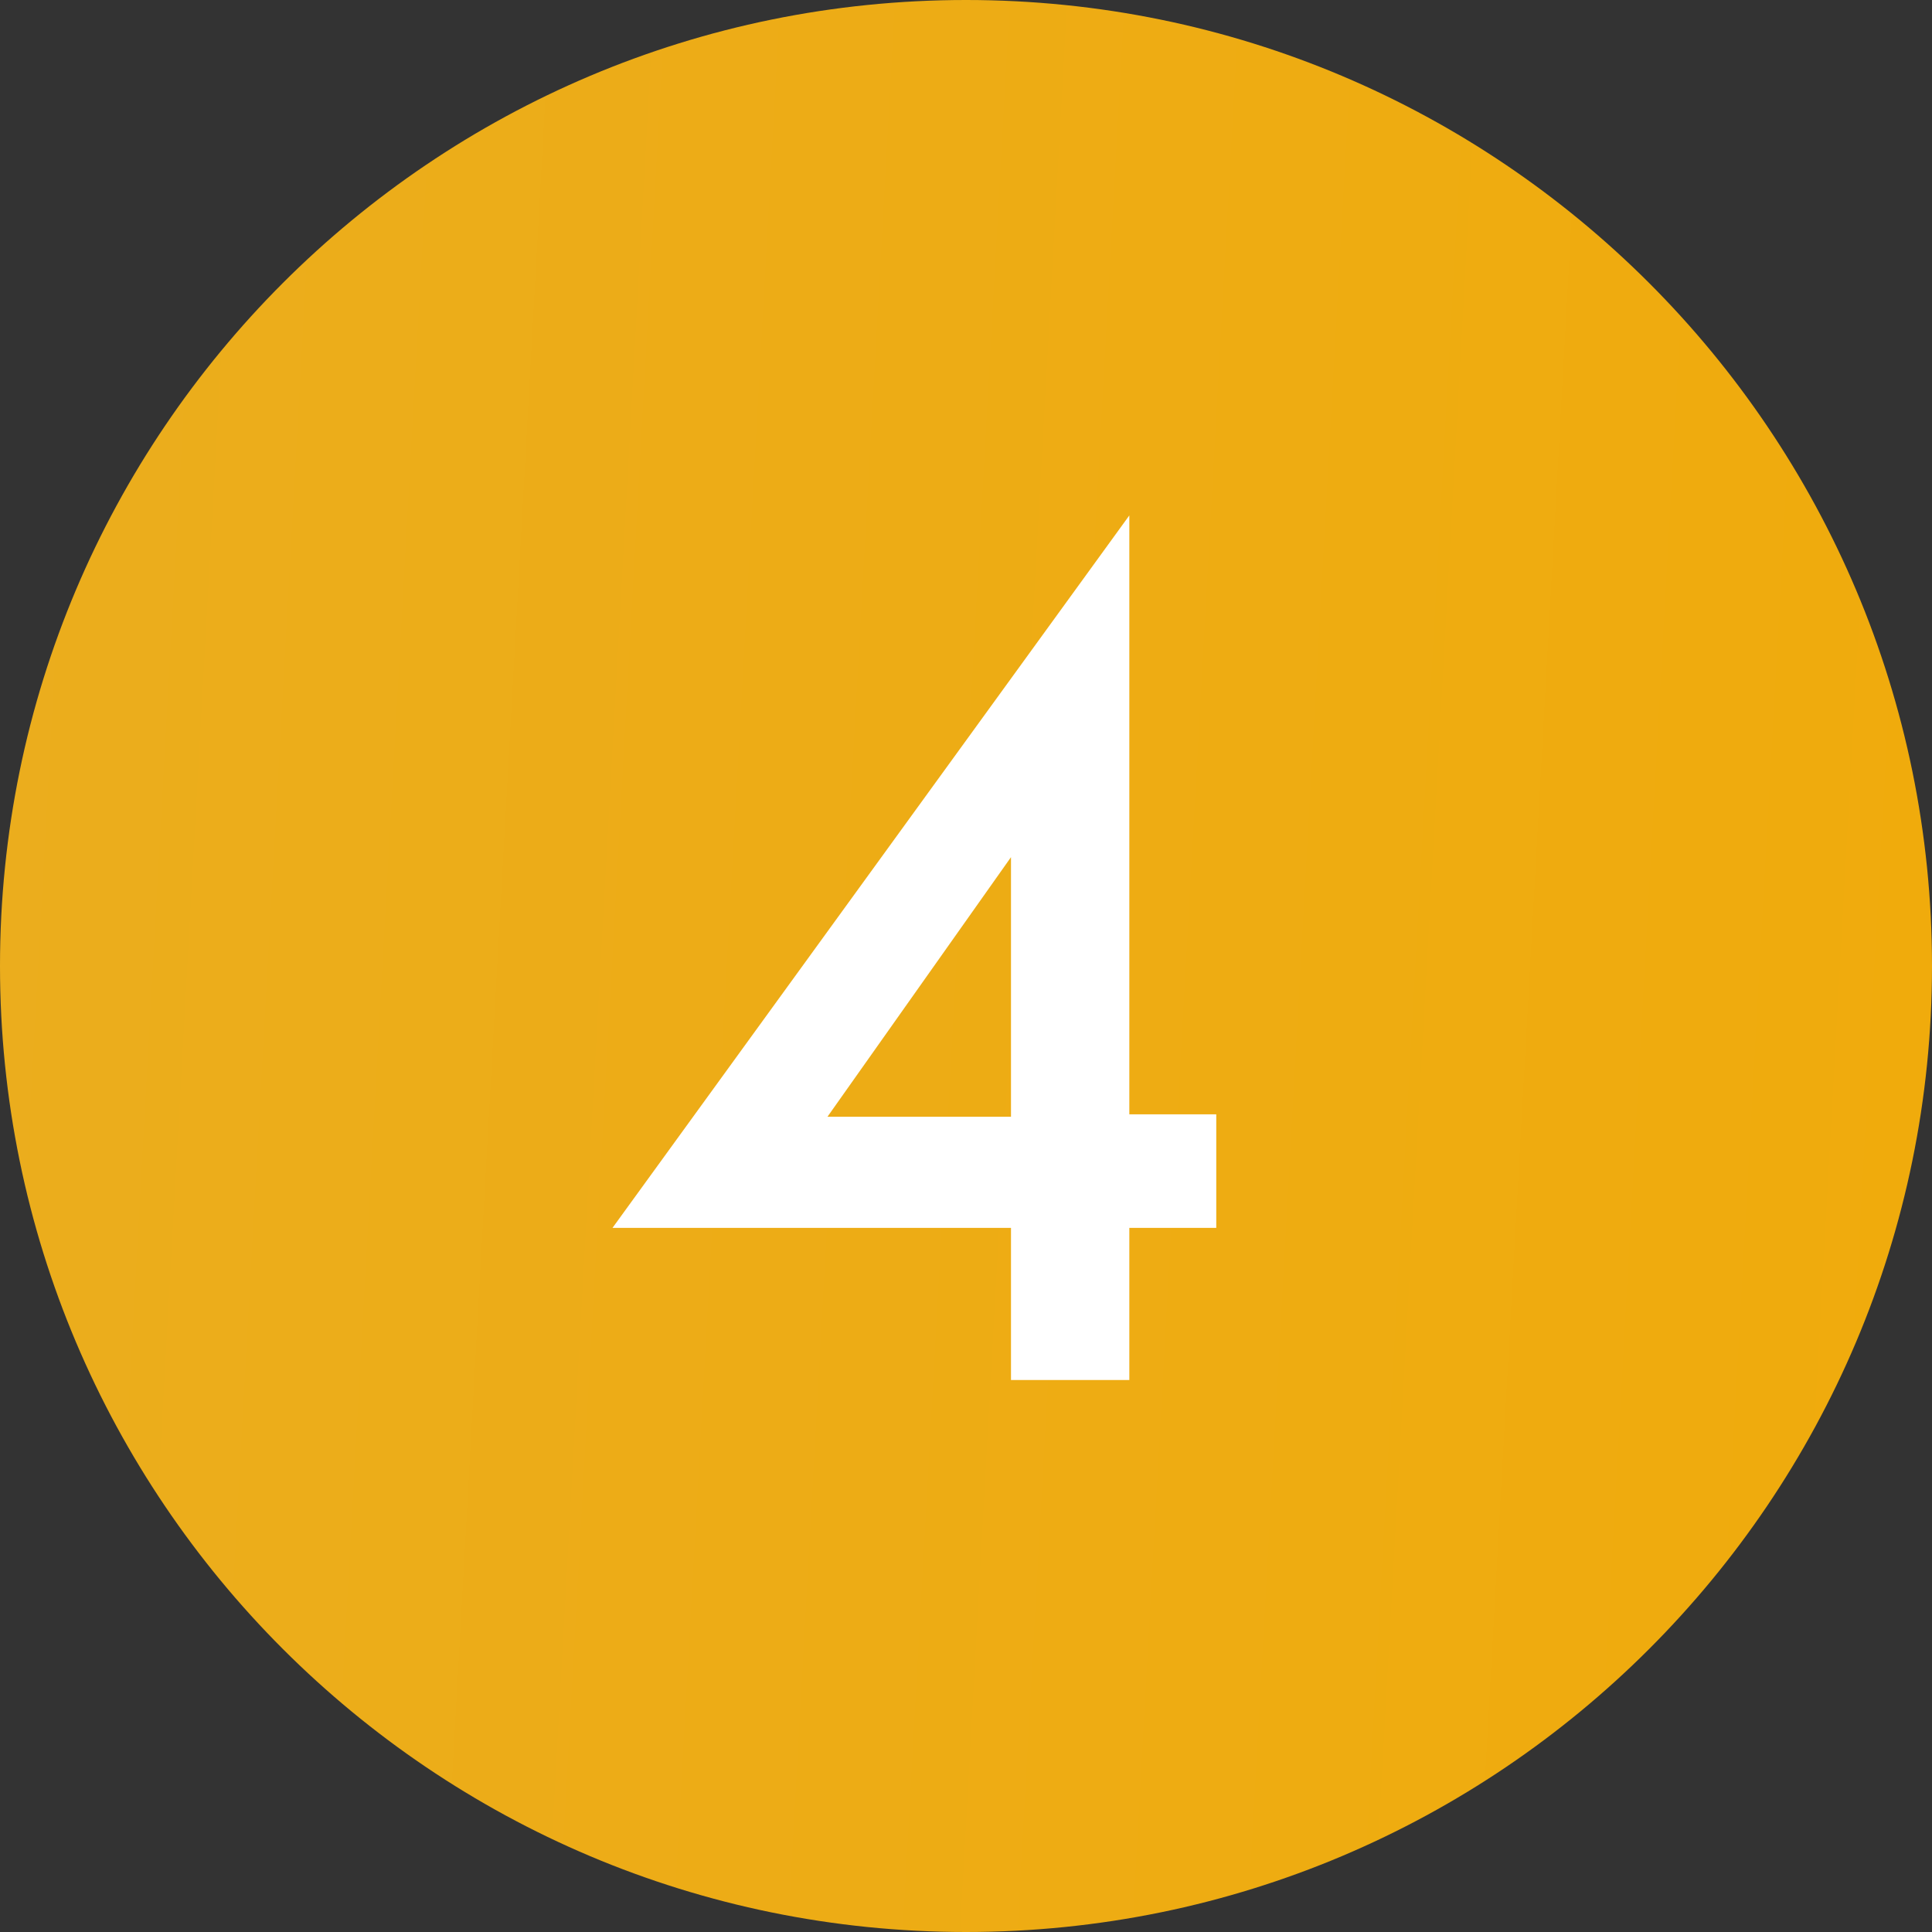 <?xml version="1.0" encoding="UTF-8"?> <svg xmlns="http://www.w3.org/2000/svg" width="56" height="56" viewBox="0 0 56 56" fill="none"><rect x="0" y="0" width="56" height="56" fill="#333333" stroke="none"/> <path d="M8.44301e-07 28C3.78007e-07 12.536 12.536 0 28 0V0C43.464 0 56 12.536 56 28V28V28C56 43.464 43.464 56 28 56V56C12.536 56 3.78007e-07 43.464 8.44301e-07 28V28V28Z" fill="url(#paint0_linear)"></path> <path d="M32.734 14.94V32.3H35.254V35.59H32.734V40H29.304V35.59H17.754L32.734 14.94ZM23.984 32.37H29.304V24.845L23.984 32.37Z" fill="white"></path> <defs> <linearGradient id="paint0_linear" x1="3.13876e-07" y1="17.912" x2="59.694" y2="21.223" gradientUnits="userSpaceOnUse"> <stop offset="0" stop-color="#EBAD1D"></stop> <stop offset="1" stop-color="#F0AB0B"></stop> </linearGradient> </defs> </svg> 